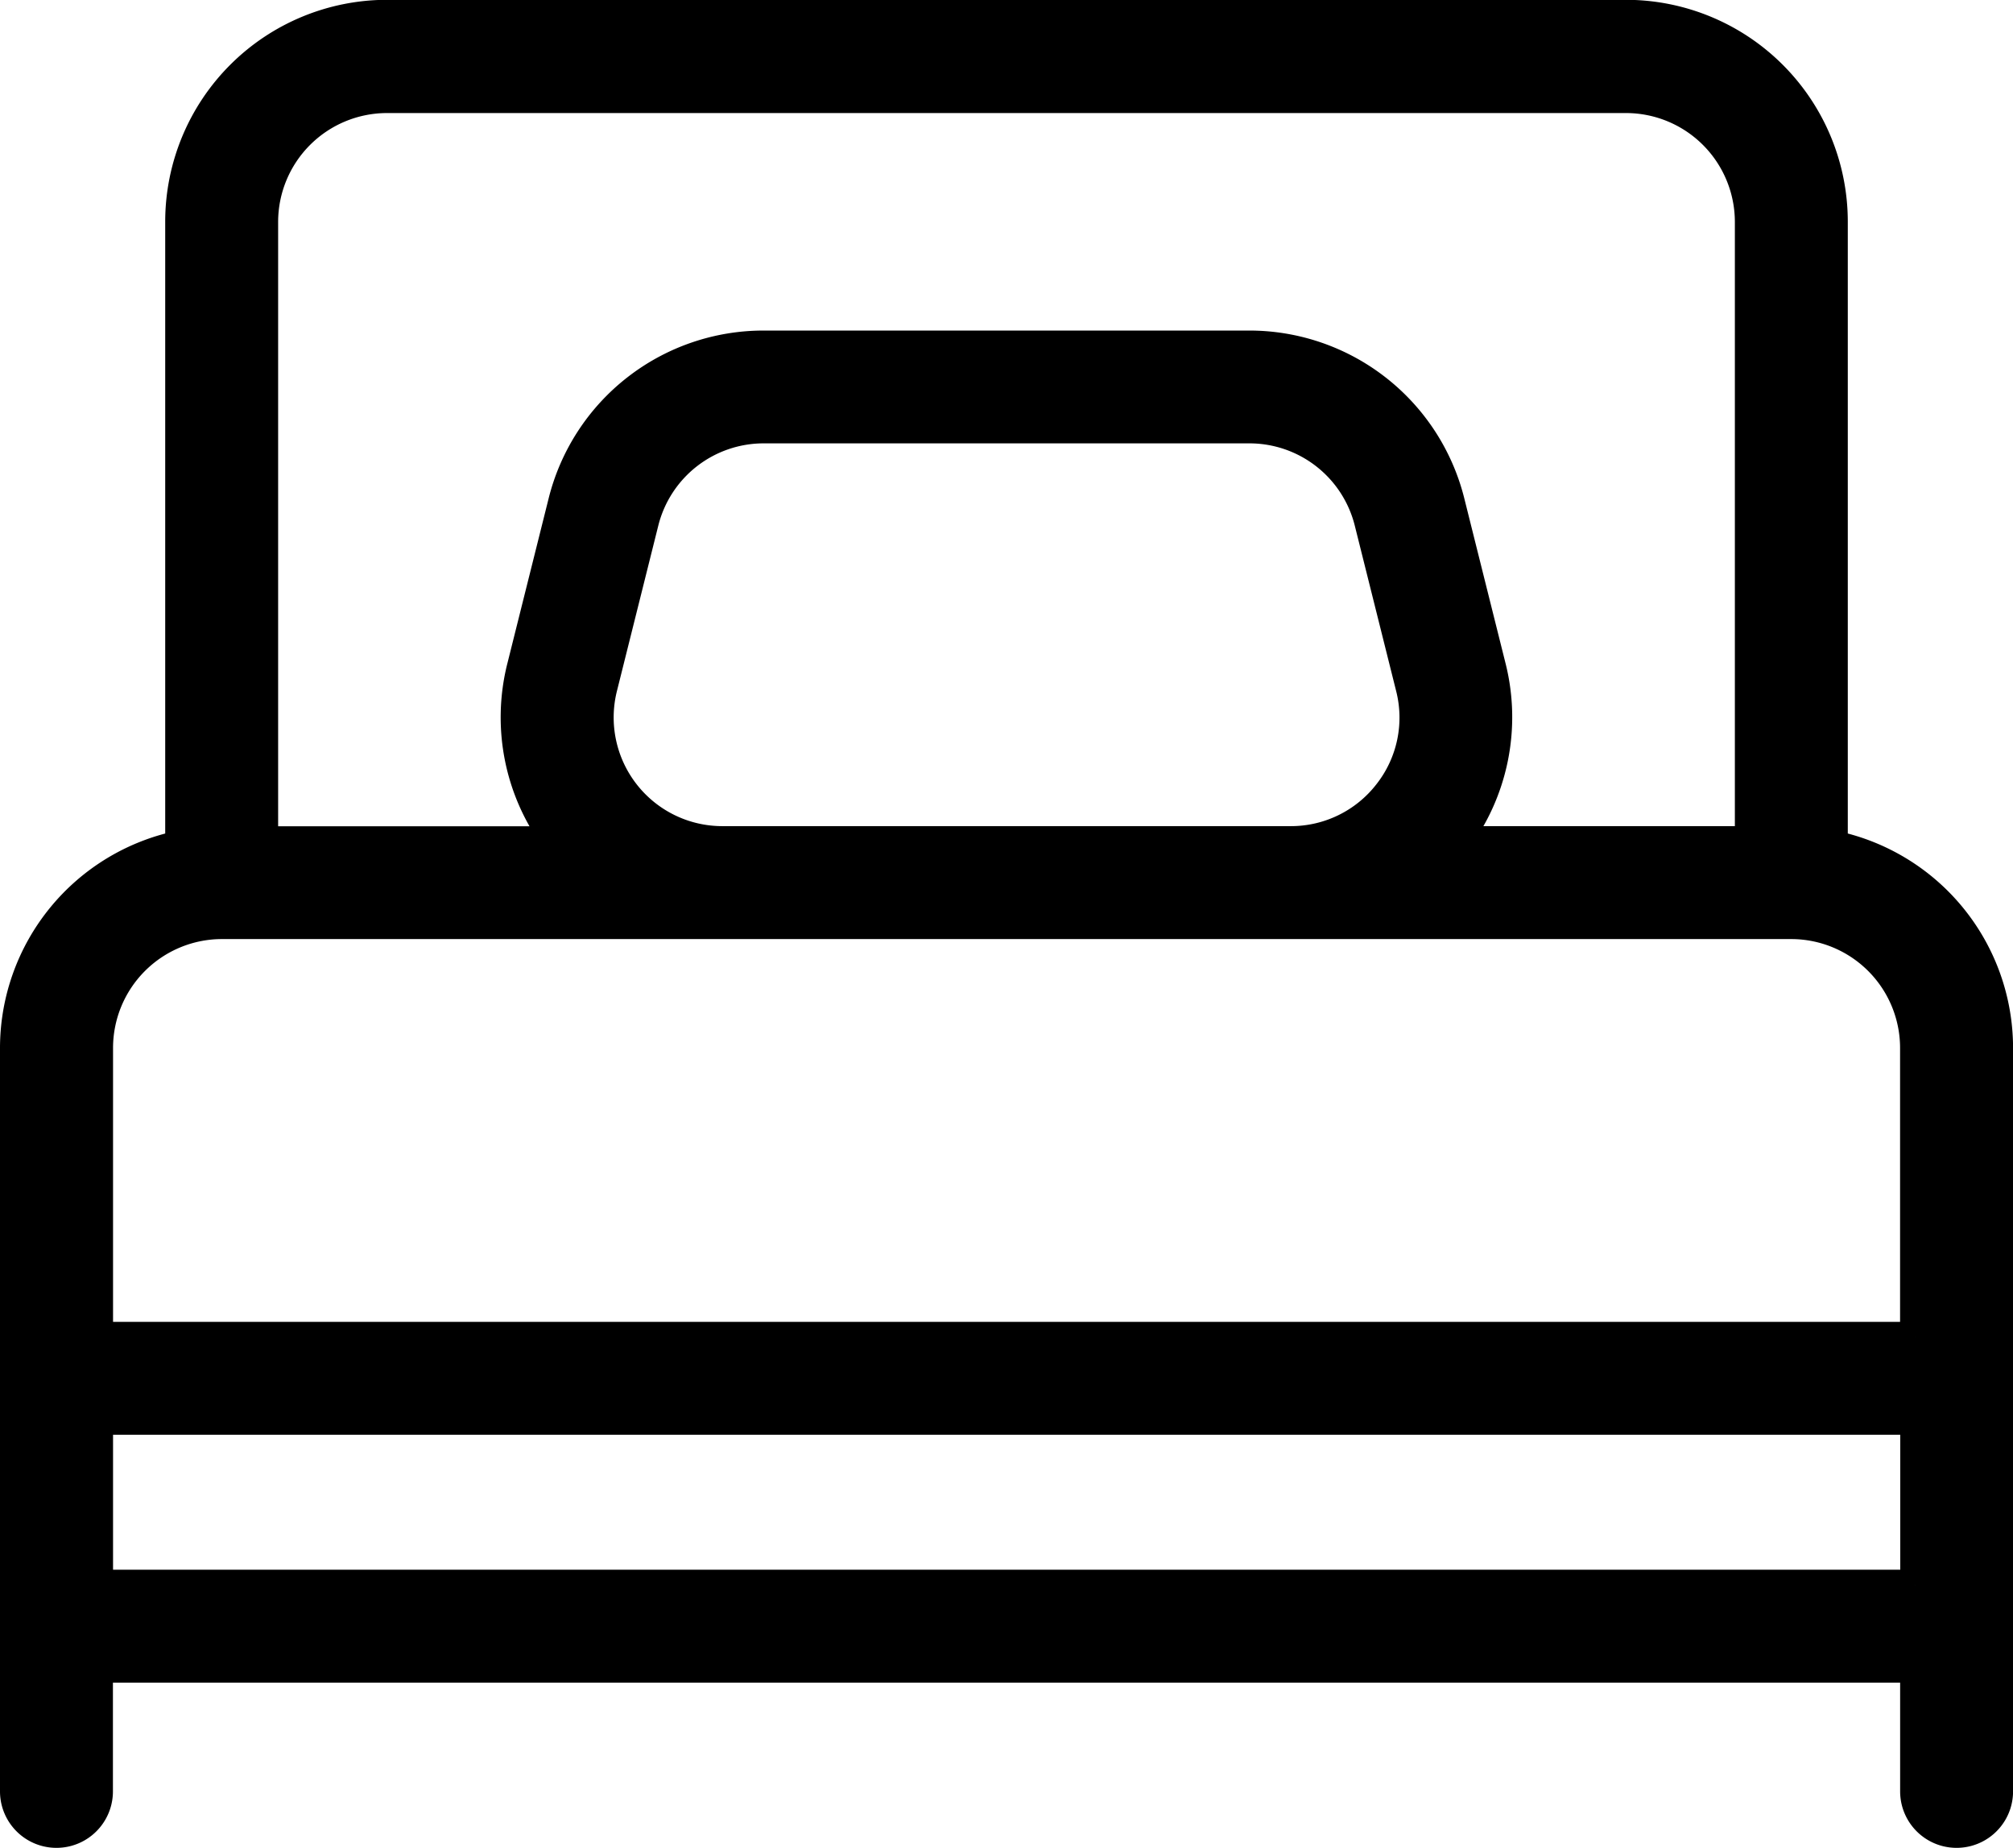 <svg xmlns="http://www.w3.org/2000/svg" width="33.227" height="30.5" viewBox="0 0 33.227 30.5">
  <g id="Group_2228" data-name="Group 2228" transform="translate(0.25 -21.084)">
    <g id="Group_1873" data-name="Group 1873" transform="translate(0 21.334)">
      <path id="Path_11945" data-name="Path 11945" d="M30,35.04v-10.3a3.413,3.413,0,0,0-3.409-3.409H6.136a3.413,3.413,0,0,0-3.409,3.409v10.3A3.415,3.415,0,0,0,0,38.379V50.652a.682.682,0,1,0,1.364,0V48.607h30v2.045a.682.682,0,0,0,1.364,0V38.379A3.413,3.413,0,0,0,30,35.04ZM4.091,24.743A2.048,2.048,0,0,1,6.136,22.7H26.591a2.048,2.048,0,0,1,2.045,2.045V34.97H23.772A3.391,3.391,0,0,0,24.36,32.1l-.682-2.727a3.407,3.407,0,0,0-3.308-2.583H12.356a3.405,3.405,0,0,0-3.308,2.583L8.366,32.1a3.386,3.386,0,0,0,.588,2.872H4.091Zm18.575,9.44a2.035,2.035,0,0,1-1.613.787H11.675a2.044,2.044,0,0,1-1.984-2.542l.682-2.727a2.042,2.042,0,0,1,1.984-1.549h8.014A2.042,2.042,0,0,1,22.355,29.7l.682,2.727A2.027,2.027,0,0,1,22.666,34.183Zm8.7,13.06h-30V44.516h30v2.727Zm0-4.091h-30V38.379a2.048,2.048,0,0,1,2.045-2.045H29.318a2.048,2.048,0,0,1,2.045,2.045v4.773Z" transform="translate(0 -21.334)" stroke="#000" stroke-width="0.5"/>
    </g>
  </g>
</svg>
